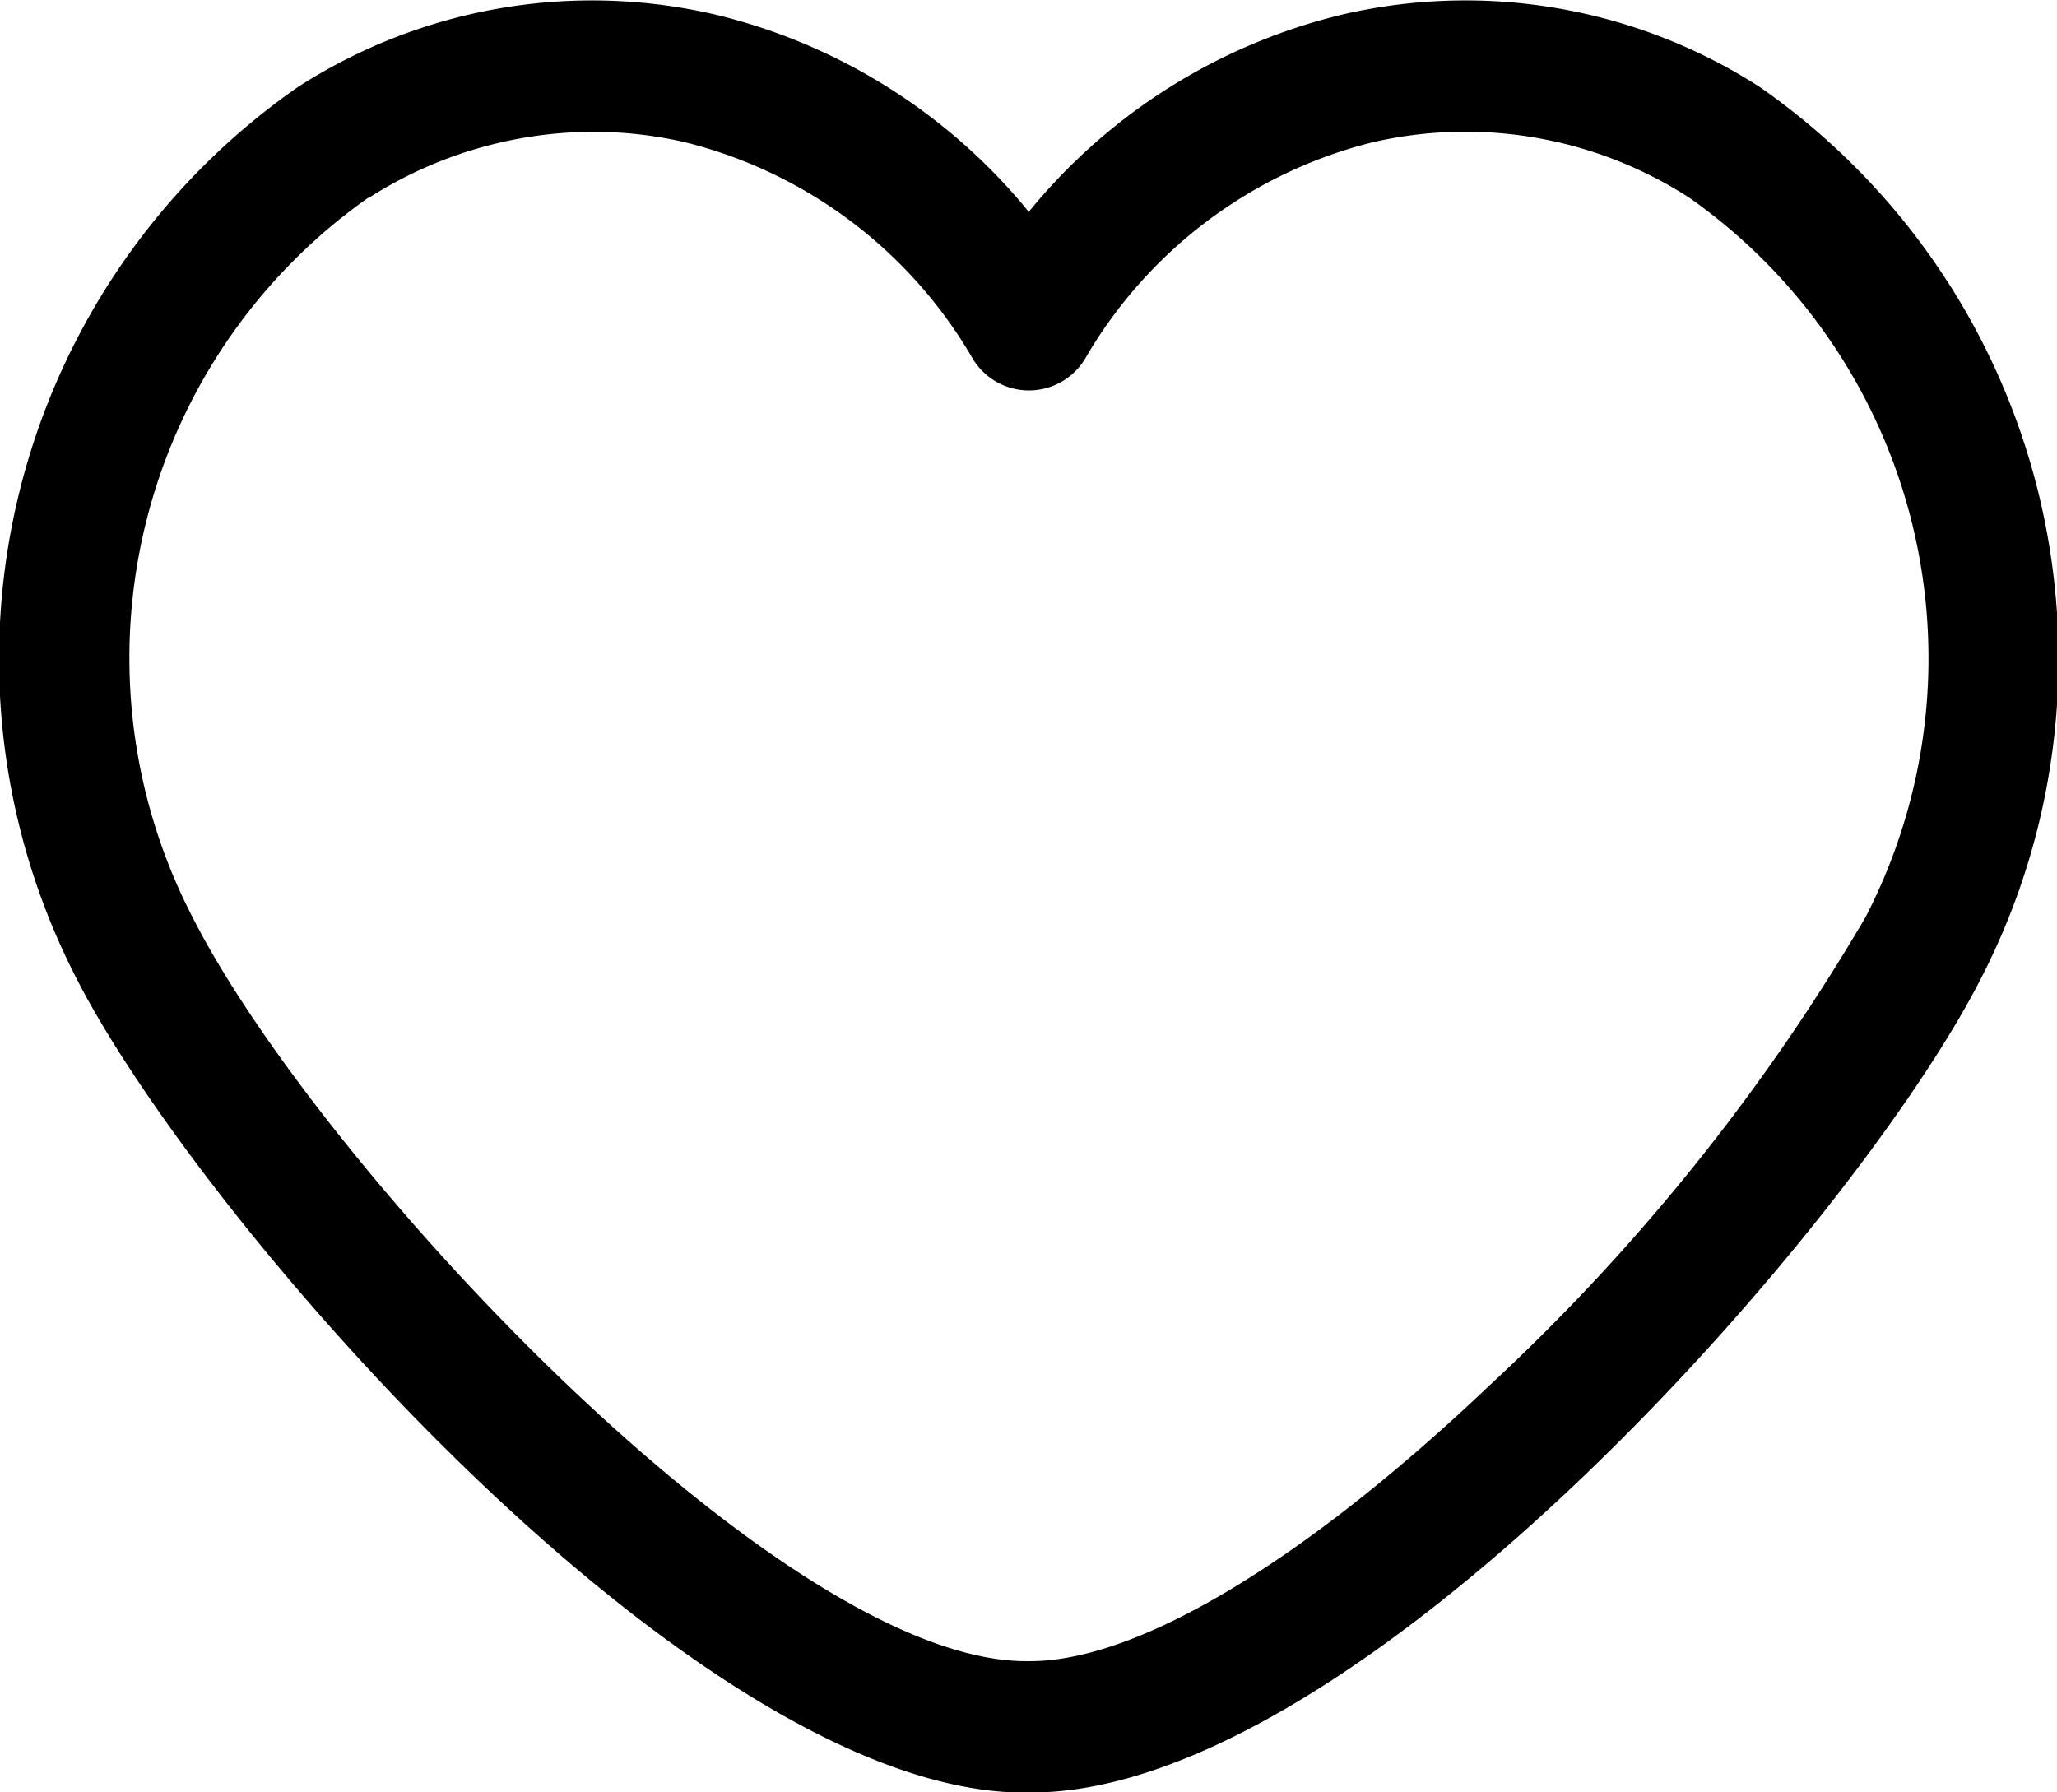 <svg xmlns="http://www.w3.org/2000/svg" width="19.401" height="16.903" viewBox="0 0 19.401 16.903">
  <path id="Path_55651a" data-name="Path 55651a" d="M383.732,281.9h.064c3.108,0,7.809-5.4,8.969-7.7a6.573,6.573,0,0,0-2.1-8.388h0a5.124,5.124,0,0,0-3.938-.681,5.462,5.462,0,0,0-2.954,1.86,5.463,5.463,0,0,0-2.954-1.86,5.122,5.122,0,0,0-3.938.682,6.574,6.574,0,0,0-2.1,8.388c1.16,2.295,5.861,7.7,8.955,7.7m-6.191-15.04a3.949,3.949,0,0,1,2.115-.625,3.842,3.842,0,0,1,.877.1,4.352,4.352,0,0,1,2.708,2.041.619.619,0,0,0,1.059,0,4.351,4.351,0,0,1,2.708-2.041,3.891,3.891,0,0,1,2.993.523h0a5.313,5.313,0,0,1,1.66,6.785,19.366,19.366,0,0,1-3.547,4.417c-1.742,1.655-3.313,2.6-4.331,2.6h-.04c-2.32,0-6.689-4.7-7.862-7.019a5.312,5.312,0,0,1,1.659-6.785" transform="translate(-374.07 -264.993)"/>
</svg>
